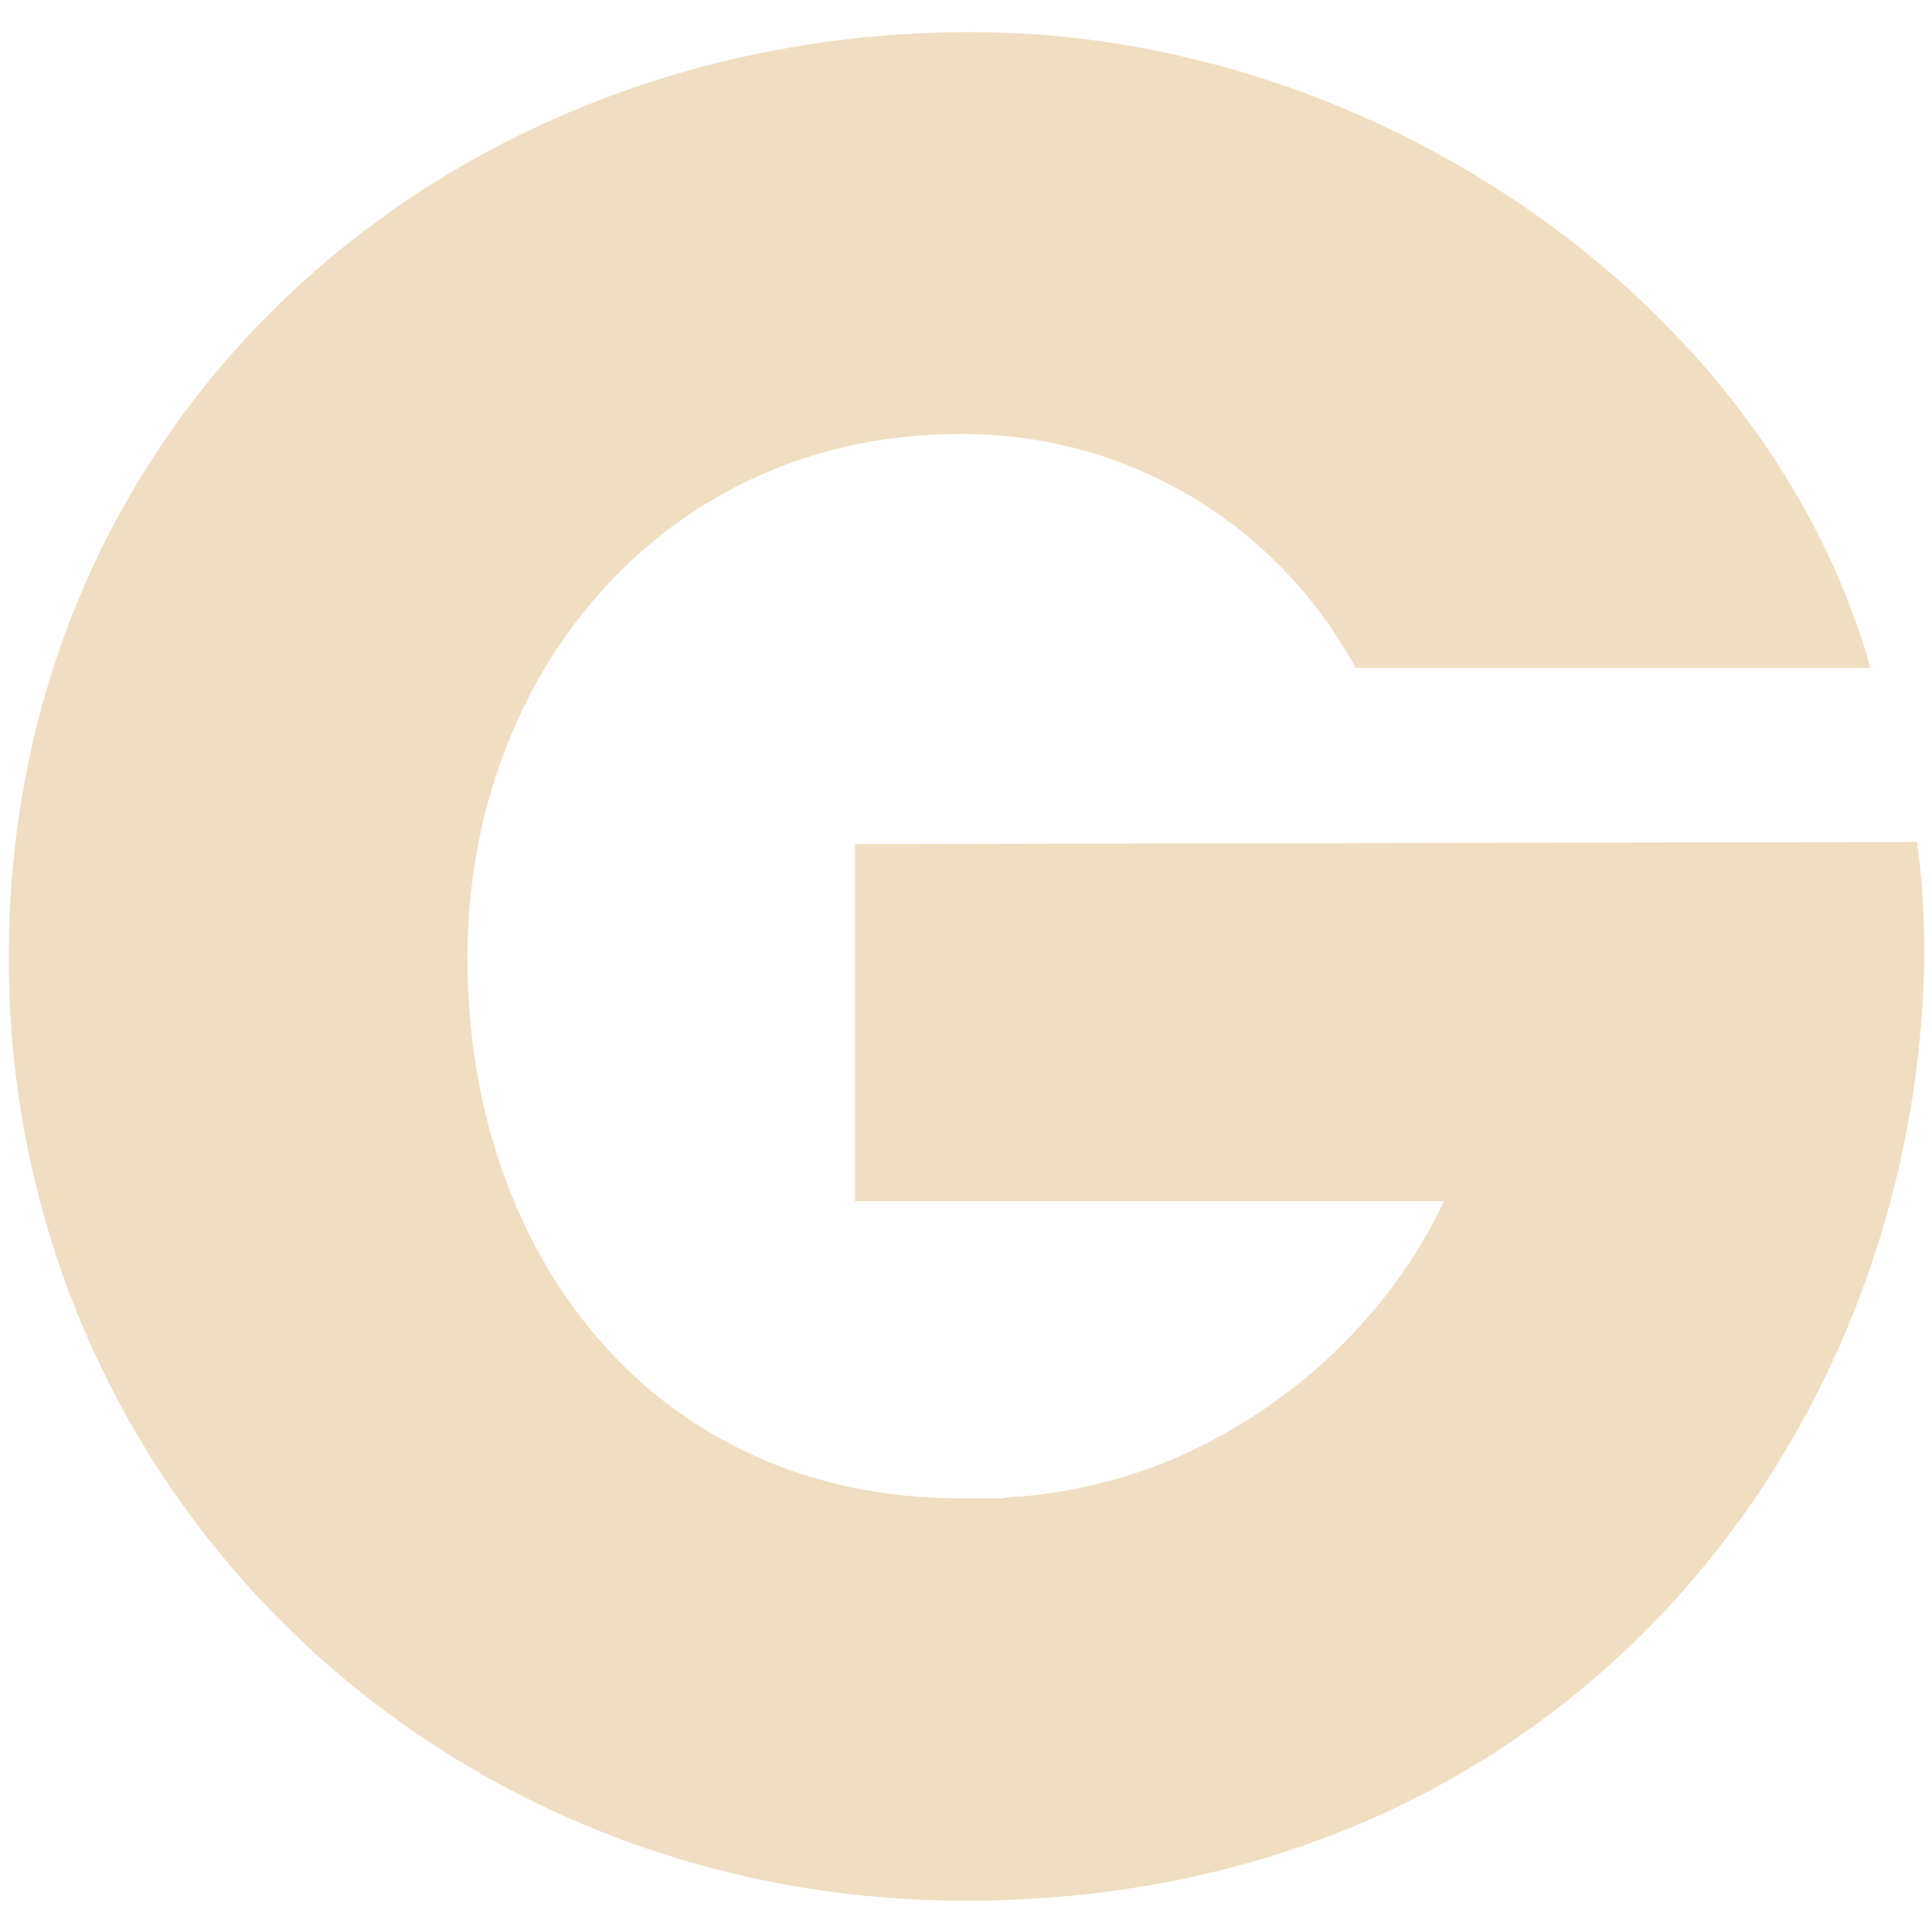 <?xml version="1.0" encoding="utf-8"?>
<!-- Generator: Adobe Illustrator 29.0.0, SVG Export Plug-In . SVG Version: 9.03 Build 54978)  -->
<svg version="1.1" id="Layer_1" xmlns="http://www.w3.org/2000/svg" xmlns:xlink="http://www.w3.org/1999/xlink" x="0px" y="0px"
	 viewBox="0 0 554.7 553.1" style="enable-background:new 0 0 554.7 553.1;" xml:space="preserve">
<style type="text/css">
	.st0{fill:#EFDEC1;}
</style>
<path class="st0" d="M245.5,242.3v102.5h169.1c-14,29.7-38.5,54.1-67.6,69.2c-16.7,8.8-35.4,14-54.1,15.6c-1.6,0-3.1,0-4.7,0.5
	h-10.9c-0.5,0-0.5,0-1.6,0c-87.4,0-141.5-69.2-141.5-155.1c0-83.3,58.3-150.4,141-150.4c47.4-0.5,91.1,25,114,67.1h147.8
	C507.8,87.7,395.4,9.2,278.8,9.2C128.4,9.2,2.5,118.4,2.5,275c0,150.9,121.2,270.6,274.7,270.6c172.2,0,273.7-133.7,275.3-271.6
	c0-10.4-0.5-21.3-2.1-32.3L245.5,242.3L245.5,242.3z"/>
</svg>
